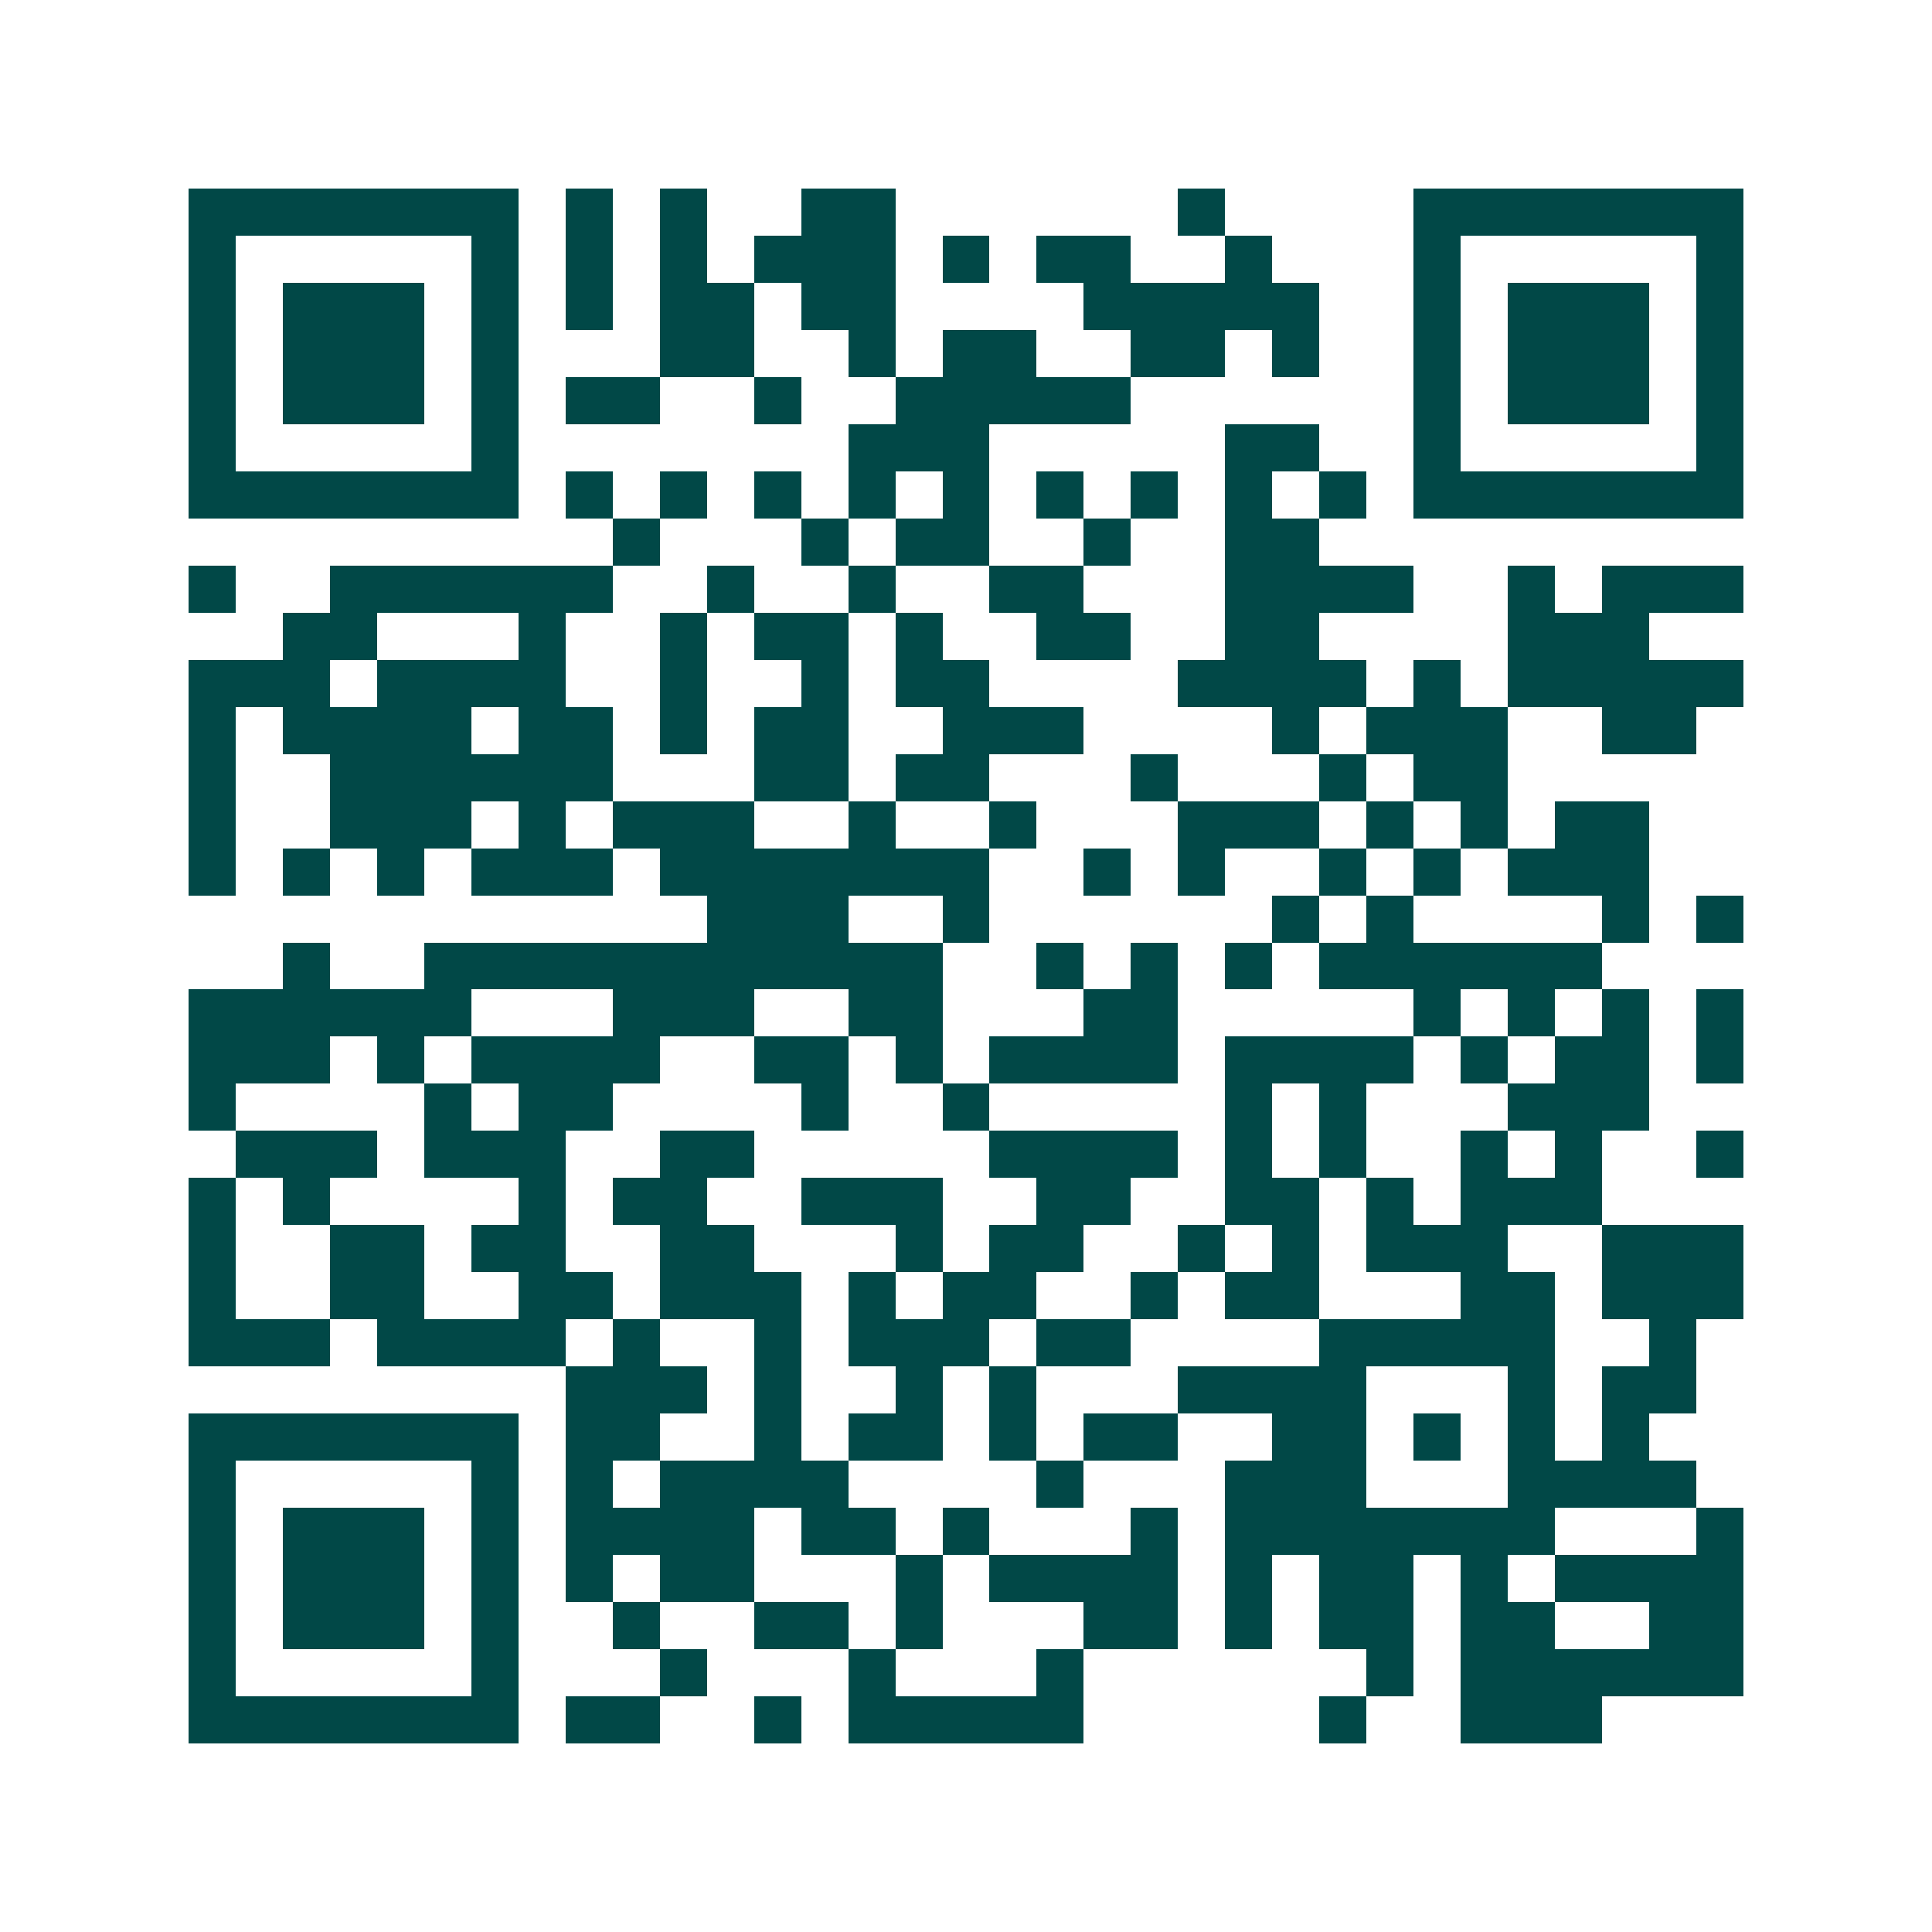 <svg xmlns="http://www.w3.org/2000/svg" width="200" height="200" viewBox="0 0 41 41" shape-rendering="crispEdges"><path fill="#ffffff" d="M0 0h41v41H0z"/><path stroke="#014847" d="M4 4.5h7m1 0h1m1 0h1m2 0h2m6 0h1m4 0h7M4 5.5h1m5 0h1m1 0h1m1 0h1m1 0h3m1 0h1m1 0h2m2 0h1m3 0h1m5 0h1M4 6.5h1m1 0h3m1 0h1m1 0h1m1 0h2m1 0h2m4 0h5m2 0h1m1 0h3m1 0h1M4 7.5h1m1 0h3m1 0h1m3 0h2m2 0h1m1 0h2m2 0h2m1 0h1m2 0h1m1 0h3m1 0h1M4 8.5h1m1 0h3m1 0h1m1 0h2m2 0h1m2 0h5m6 0h1m1 0h3m1 0h1M4 9.5h1m5 0h1m7 0h3m5 0h2m2 0h1m5 0h1M4 10.5h7m1 0h1m1 0h1m1 0h1m1 0h1m1 0h1m1 0h1m1 0h1m1 0h1m1 0h1m1 0h7M13 11.5h1m3 0h1m1 0h2m2 0h1m2 0h2M4 12.5h1m2 0h6m2 0h1m2 0h1m2 0h2m3 0h4m2 0h1m1 0h3M6 13.5h2m3 0h1m2 0h1m1 0h2m1 0h1m2 0h2m2 0h2m4 0h3M4 14.5h3m1 0h4m2 0h1m2 0h1m1 0h2m4 0h4m1 0h1m1 0h5M4 15.5h1m1 0h4m1 0h2m1 0h1m1 0h2m2 0h3m4 0h1m1 0h3m2 0h2M4 16.5h1m2 0h6m3 0h2m1 0h2m3 0h1m3 0h1m1 0h2M4 17.5h1m2 0h3m1 0h1m1 0h3m2 0h1m2 0h1m3 0h3m1 0h1m1 0h1m1 0h2M4 18.5h1m1 0h1m1 0h1m1 0h3m1 0h7m2 0h1m1 0h1m2 0h1m1 0h1m1 0h3M15 19.5h3m2 0h1m6 0h1m1 0h1m4 0h1m1 0h1M6 20.5h1m2 0h11m2 0h1m1 0h1m1 0h1m1 0h6M4 21.5h6m3 0h3m2 0h2m3 0h2m5 0h1m1 0h1m1 0h1m1 0h1M4 22.5h3m1 0h1m1 0h4m2 0h2m1 0h1m1 0h4m1 0h4m1 0h1m1 0h2m1 0h1M4 23.5h1m4 0h1m1 0h2m4 0h1m2 0h1m5 0h1m1 0h1m3 0h3M5 24.5h3m1 0h3m2 0h2m5 0h4m1 0h1m1 0h1m2 0h1m1 0h1m2 0h1M4 25.5h1m1 0h1m4 0h1m1 0h2m2 0h3m2 0h2m2 0h2m1 0h1m1 0h3M4 26.5h1m2 0h2m1 0h2m2 0h2m3 0h1m1 0h2m2 0h1m1 0h1m1 0h3m2 0h3M4 27.5h1m2 0h2m2 0h2m1 0h3m1 0h1m1 0h2m2 0h1m1 0h2m3 0h2m1 0h3M4 28.5h3m1 0h4m1 0h1m2 0h1m1 0h3m1 0h2m4 0h5m2 0h1M12 29.5h3m1 0h1m2 0h1m1 0h1m3 0h4m3 0h1m1 0h2M4 30.5h7m1 0h2m2 0h1m1 0h2m1 0h1m1 0h2m2 0h2m1 0h1m1 0h1m1 0h1M4 31.5h1m5 0h1m1 0h1m1 0h4m4 0h1m3 0h3m3 0h4M4 32.5h1m1 0h3m1 0h1m1 0h4m1 0h2m1 0h1m3 0h1m1 0h7m3 0h1M4 33.5h1m1 0h3m1 0h1m1 0h1m1 0h2m3 0h1m1 0h4m1 0h1m1 0h2m1 0h1m1 0h4M4 34.5h1m1 0h3m1 0h1m2 0h1m2 0h2m1 0h1m3 0h2m1 0h1m1 0h2m1 0h2m2 0h2M4 35.5h1m5 0h1m3 0h1m3 0h1m3 0h1m6 0h1m1 0h6M4 36.5h7m1 0h2m2 0h1m1 0h5m5 0h1m2 0h3"/></svg>
